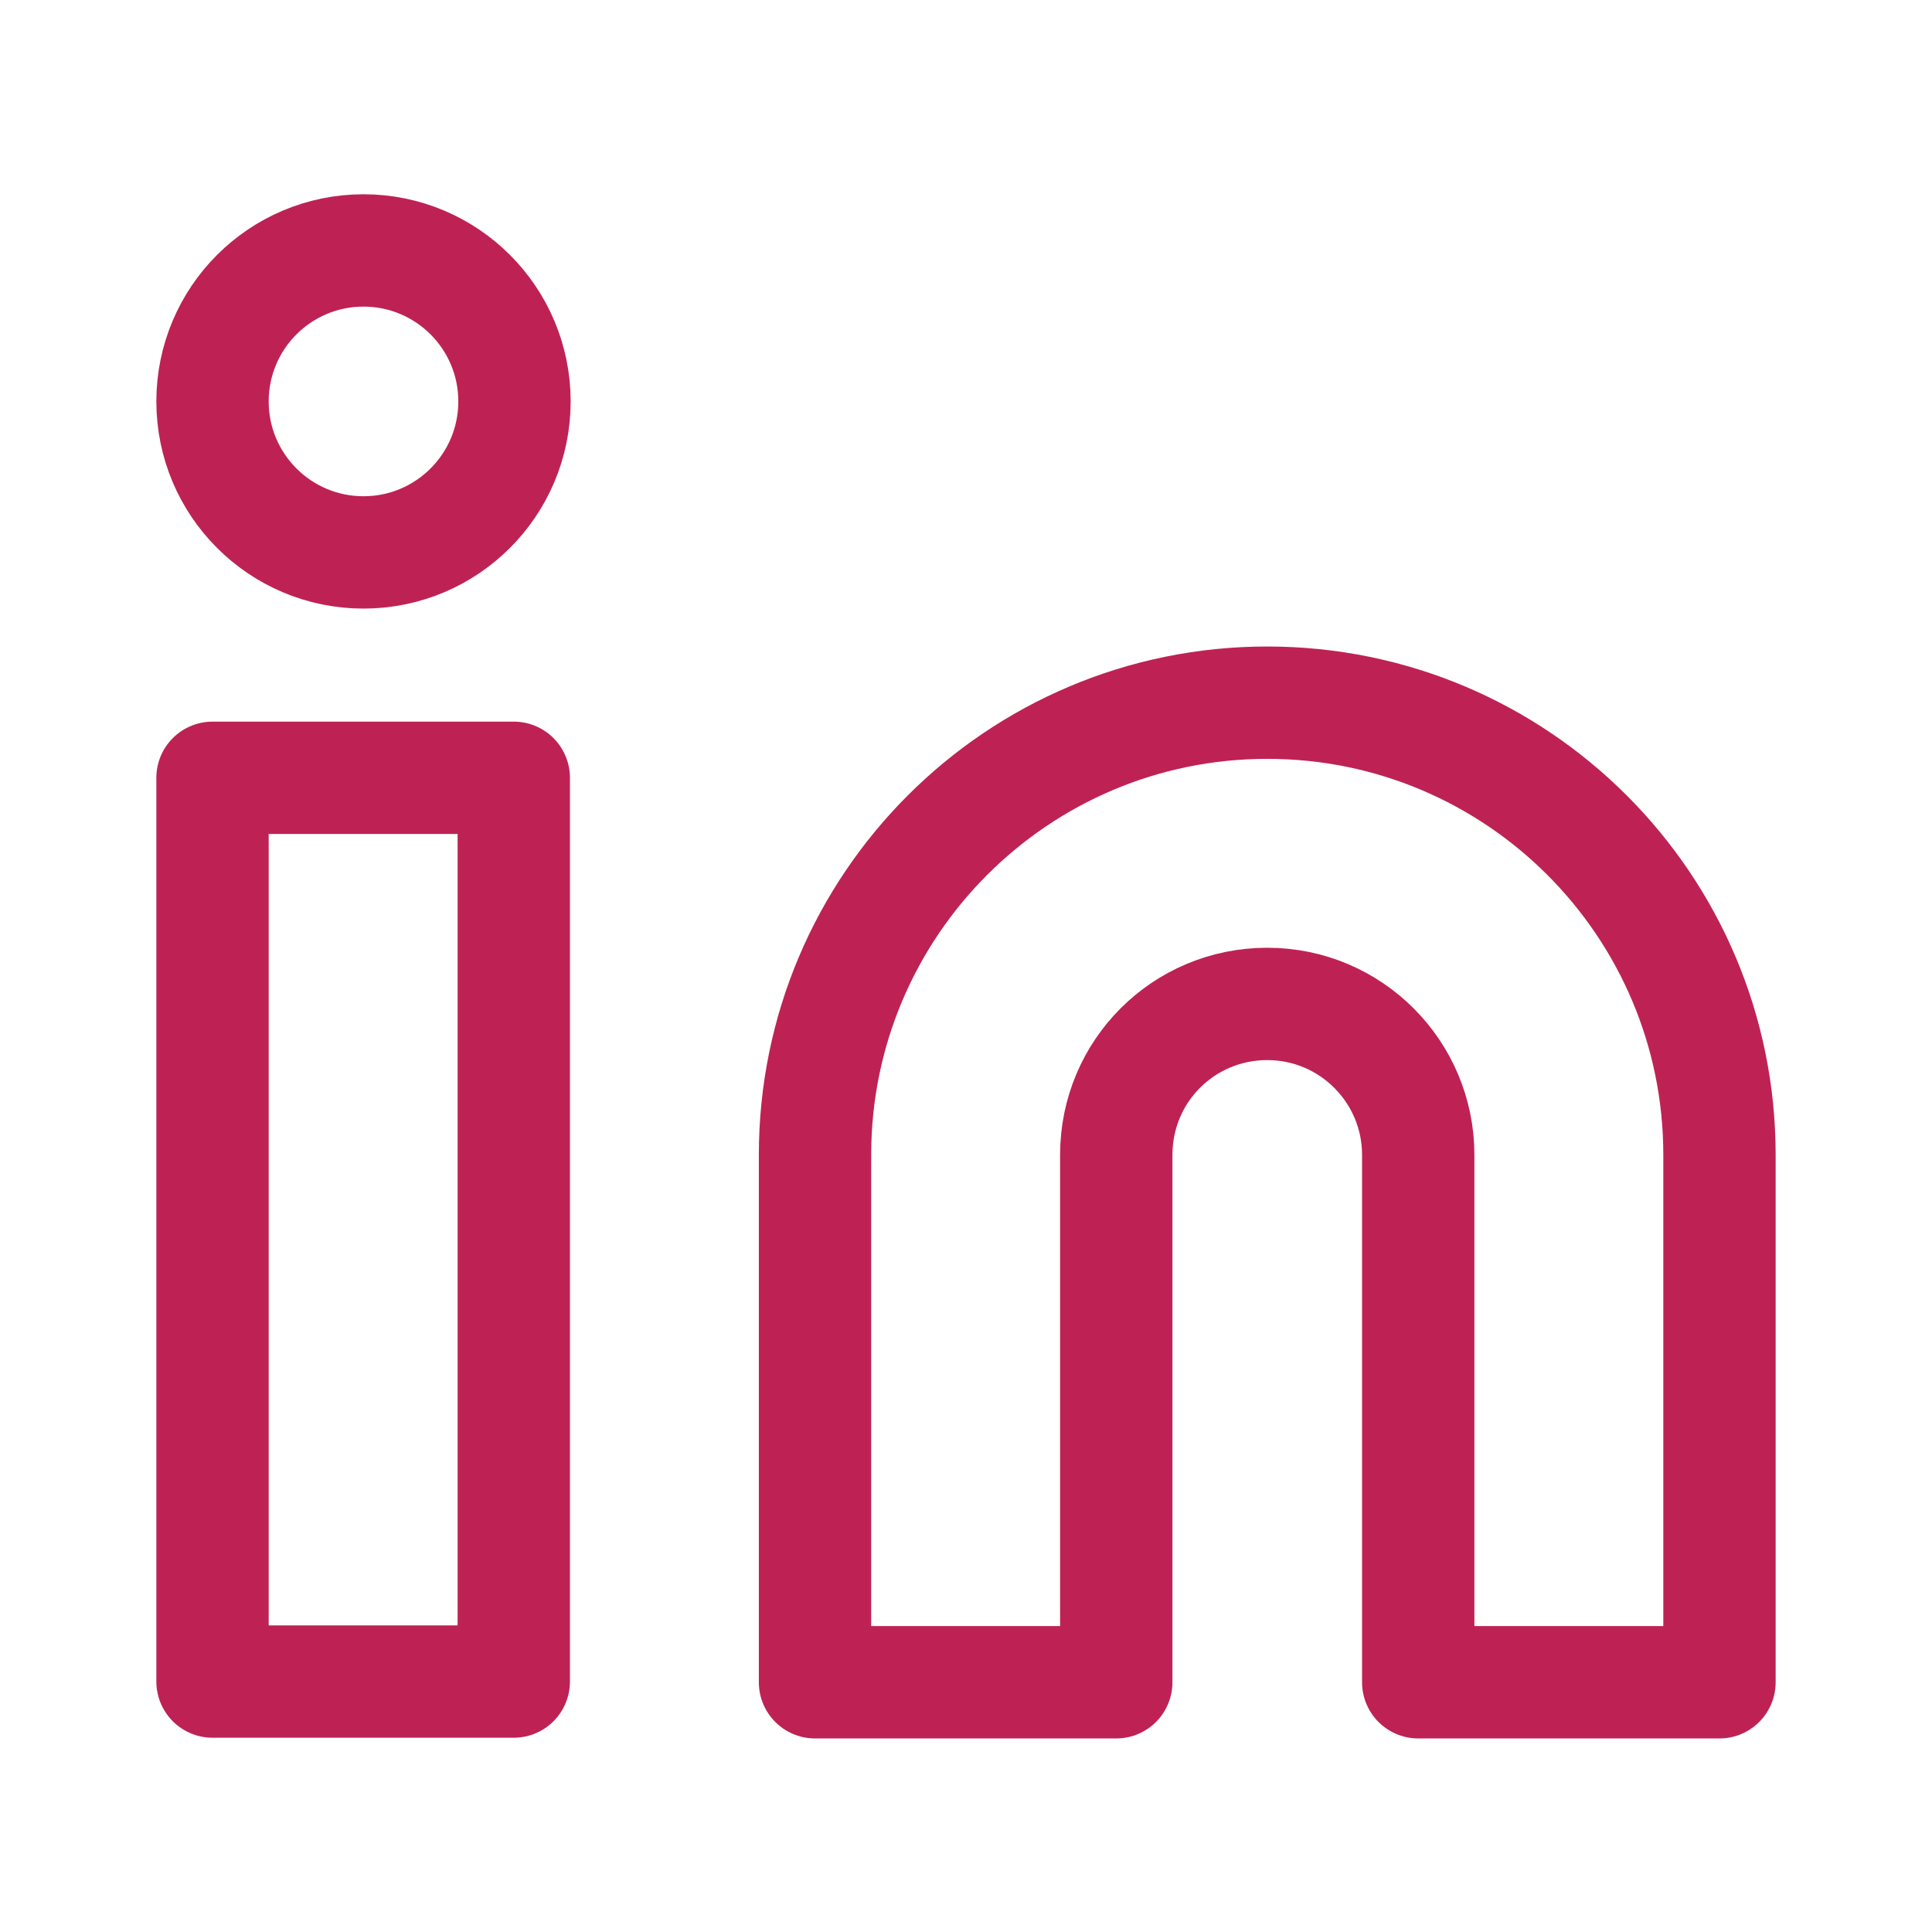 <?xml version="1.0" encoding="UTF-8"?><svg id="Layer_2" xmlns="http://www.w3.org/2000/svg" viewBox="0 0 27 27"><defs><style>.cls-1{fill:none;stroke:#be2254;stroke-linecap:round;stroke-linejoin:round;stroke-width:1.57px;}</style></defs><path class="cls-1" d="m17.71,9.82c3.49,0,6.32,2.83,6.32,6.32v7.37h-4.21v-7.37c0-1.16-.94-2.11-2.11-2.11s-2.11.94-2.11,2.11v7.37h-4.21v-7.37c0-3.49,2.83-6.32,6.32-6.32Z"/><rect class="cls-1" x="2.97" y="10.87" width="4.21" height="12.63"/><circle class="cls-1" cx="5.08" cy="5.61" r="2.11"/></svg>